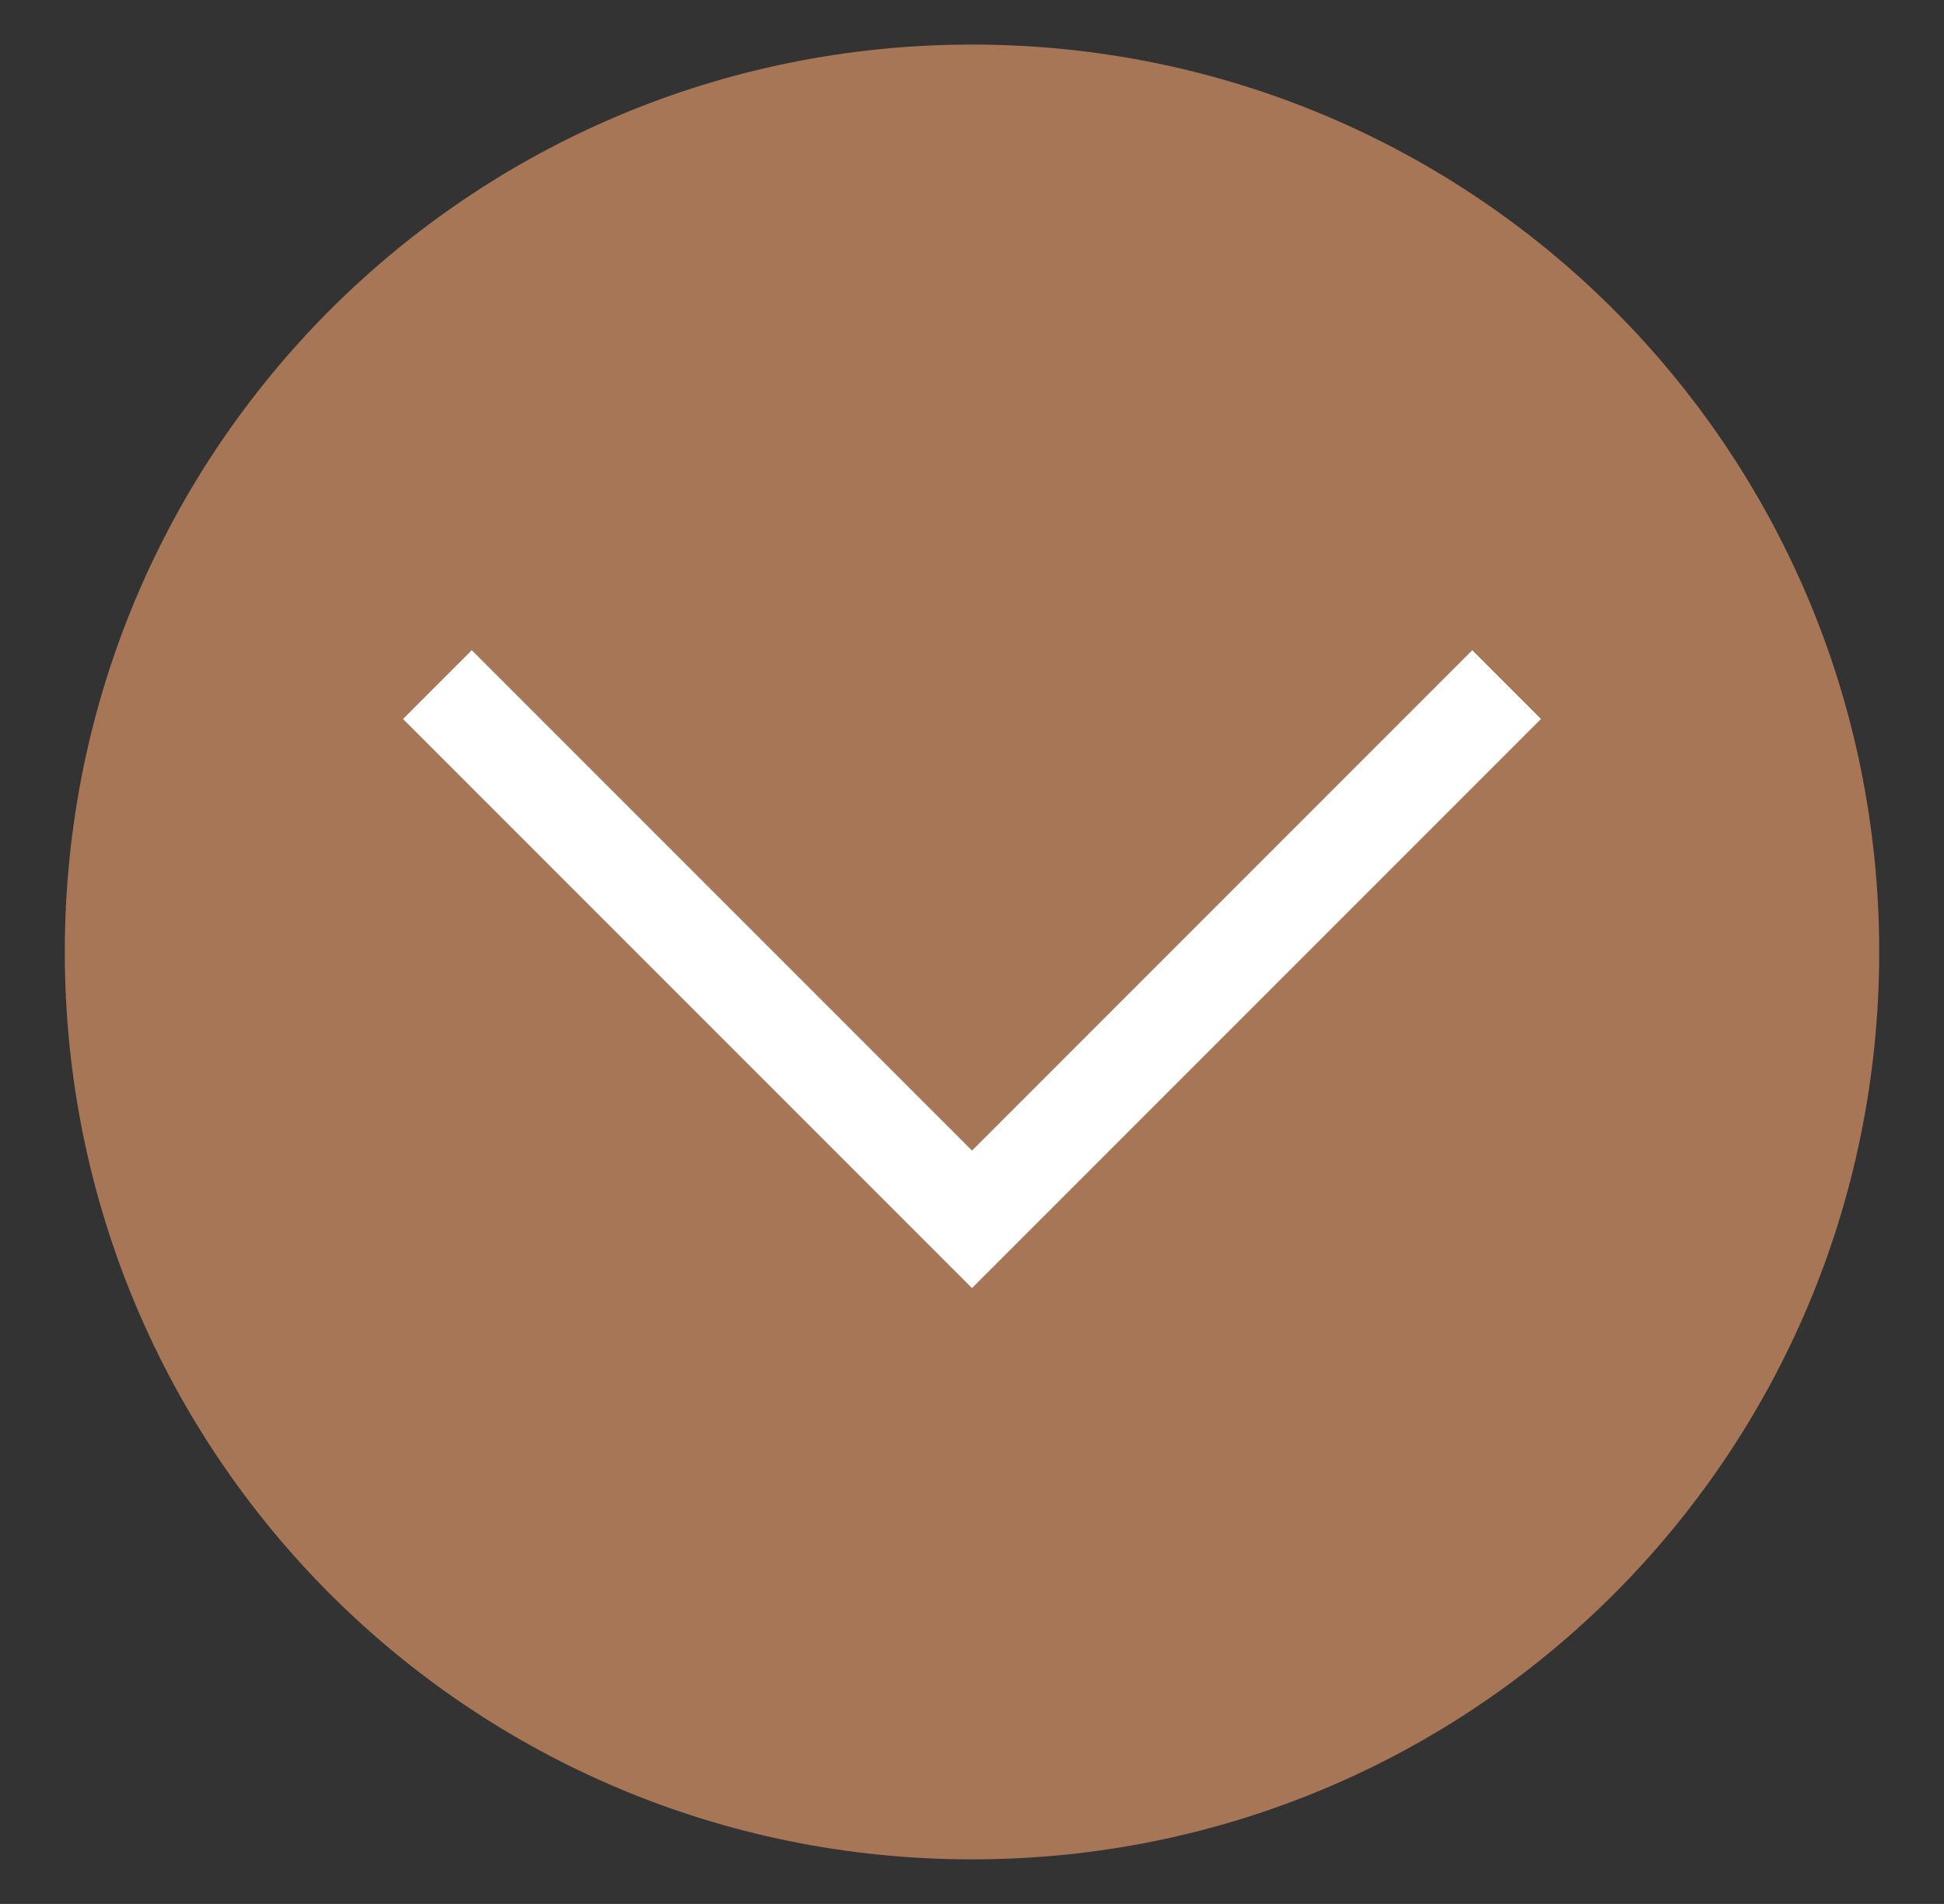 <?xml version="1.0" encoding="utf-8"?>
<!-- Generator: Adobe Illustrator 24.1.3, SVG Export Plug-In . SVG Version: 6.00 Build 0)  -->
<svg version="1.1" id="Ebene_1" xmlns="http://www.w3.org/2000/svg" xmlns:xlink="http://www.w3.org/1999/xlink" x="0px" y="0px"
	 viewBox="0 0 48 47" style="enable-background:new 0 0 48 47;" xml:space="preserve">
<rect x="0" y="0" width="48" height="47" fill="#333333" stroke="none"/>
<style type="text/css">
	.st0{clip-path:url(#SVGID_2_);fill:#A67656;}
	.st1{fill:none;stroke:#FFFFFF;stroke-width:2.4;}
</style>
<g>
	<defs>
		<rect id="SVGID_1_" x="1.6" y="1.1" width="44.8" height="44.8"/>
	</defs>
	<clipPath id="SVGID_2_">
		<use xlink:href="#SVGID_1_"  style="overflow:visible;"/>
	</clipPath>
	<path class="st0" d="M24,45.9c12.4,0,22.4-10,22.4-22.4S36.4,1.1,24,1.1S1.6,11.1,1.6,23.5S11.6,45.9,24,45.9"/>
</g>
<polyline class="st1" points="10.8,16.9 24,30.1 37.2,16.9 "/>
</svg>
